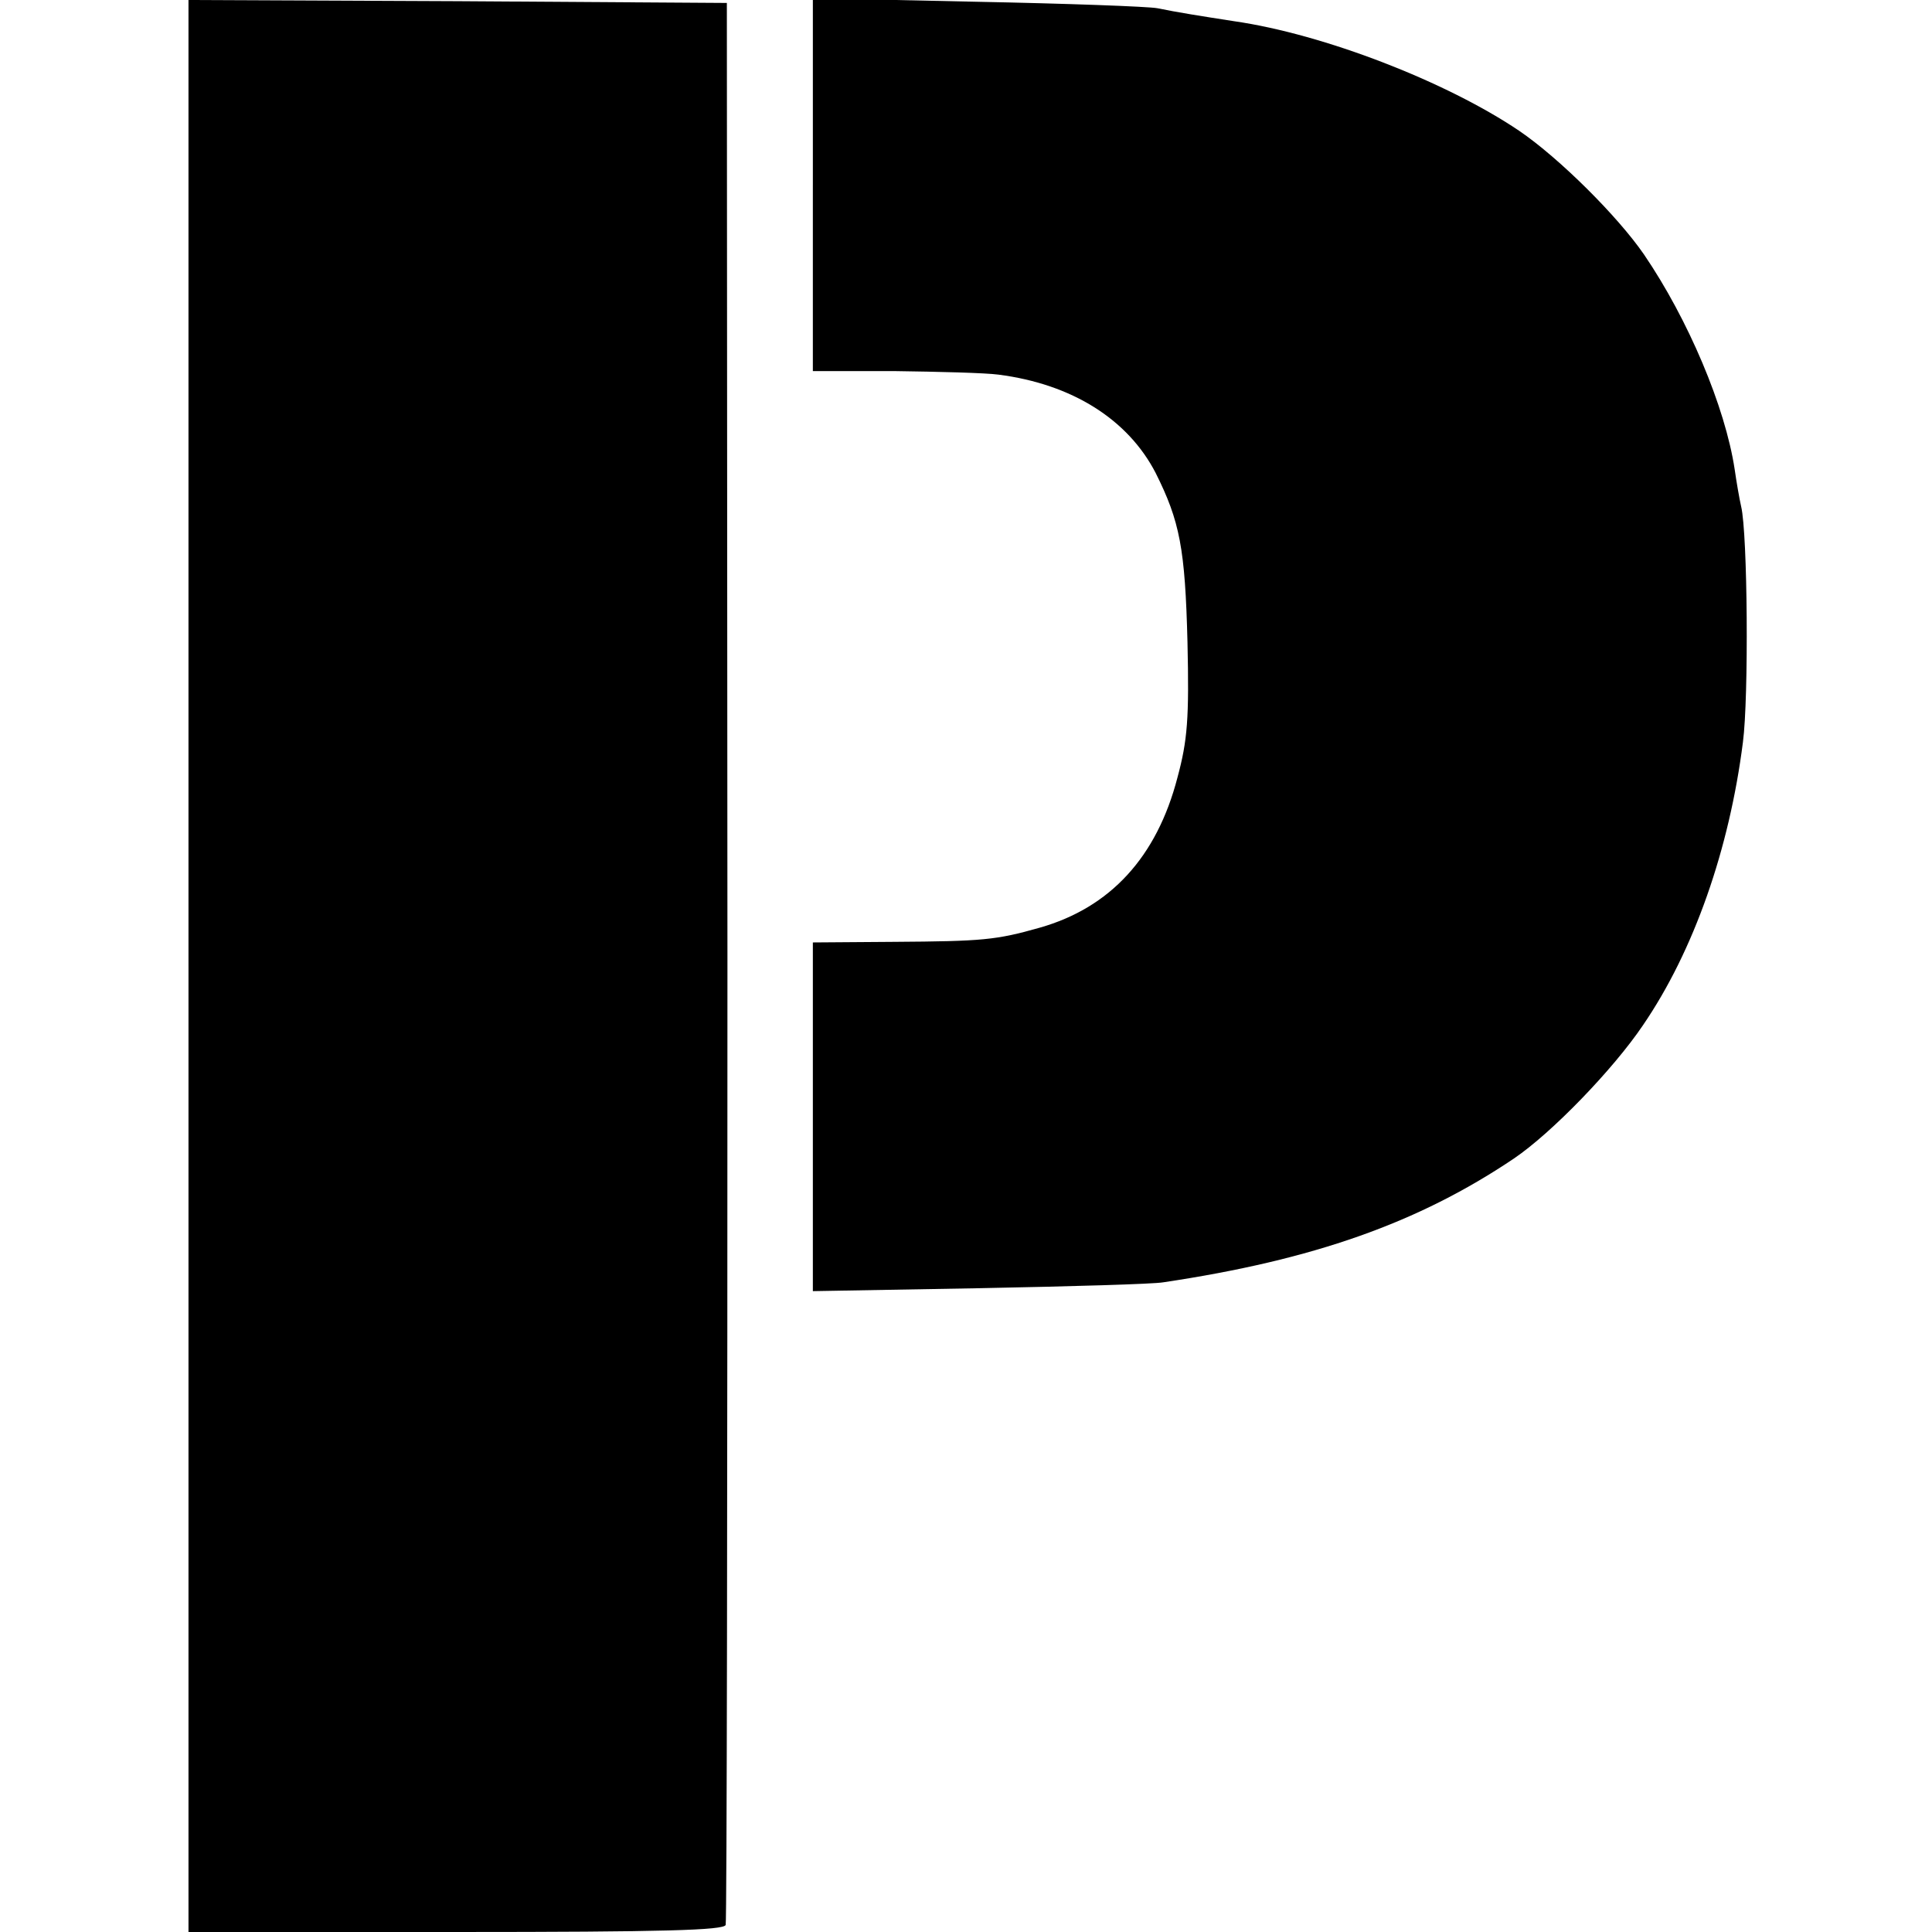 <?xml version="1.0" standalone="no"?>
<!DOCTYPE svg PUBLIC "-//W3C//DTD SVG 20010904//EN"
 "http://www.w3.org/TR/2001/REC-SVG-20010904/DTD/svg10.dtd">
<svg version="1.0" xmlns="http://www.w3.org/2000/svg"
 width="328pt" height="328pt" viewBox="0 0 328 328"
 preserveAspectRatio="xMidYMid meet">
<g transform="translate(0,328) scale(0.1,-0.1)"
fill="#000000" stroke="none">
<path d="M320 1640 l0 -1640 454 0 c354 0 455 3 458 12 2 7 3 744 3 1638 l-1
1625 -457 3 -457 2 0 -1640z"/>
<path d="M1380 2966 l0 -316 138 0 c75 -1 155 -3 177 -6 125 -16 220 -76 267
-167 41 -82 50 -128 54 -287 3 -130 0 -167 -17 -230 -35 -135 -114 -221 -234
-255 -74 -21 -97 -23 -247 -24 l-138 -1 0 -296 0 -296 283 5 c155 3 296 7 312
10 255 38 433 101 595 210 65 44 169 152 219 226 87 127 147 300 170 481 10
76 8 354 -3 400 -3 13 -8 42 -11 63 -16 106 -79 255 -154 365 -44 64 -143 163
-212 210 -123 83 -331 164 -484 186 -58 9 -96 15 -130 22 -16 3 -155 8 -307
11 l-278 6 0 -317z"/>
</g>
</svg>
